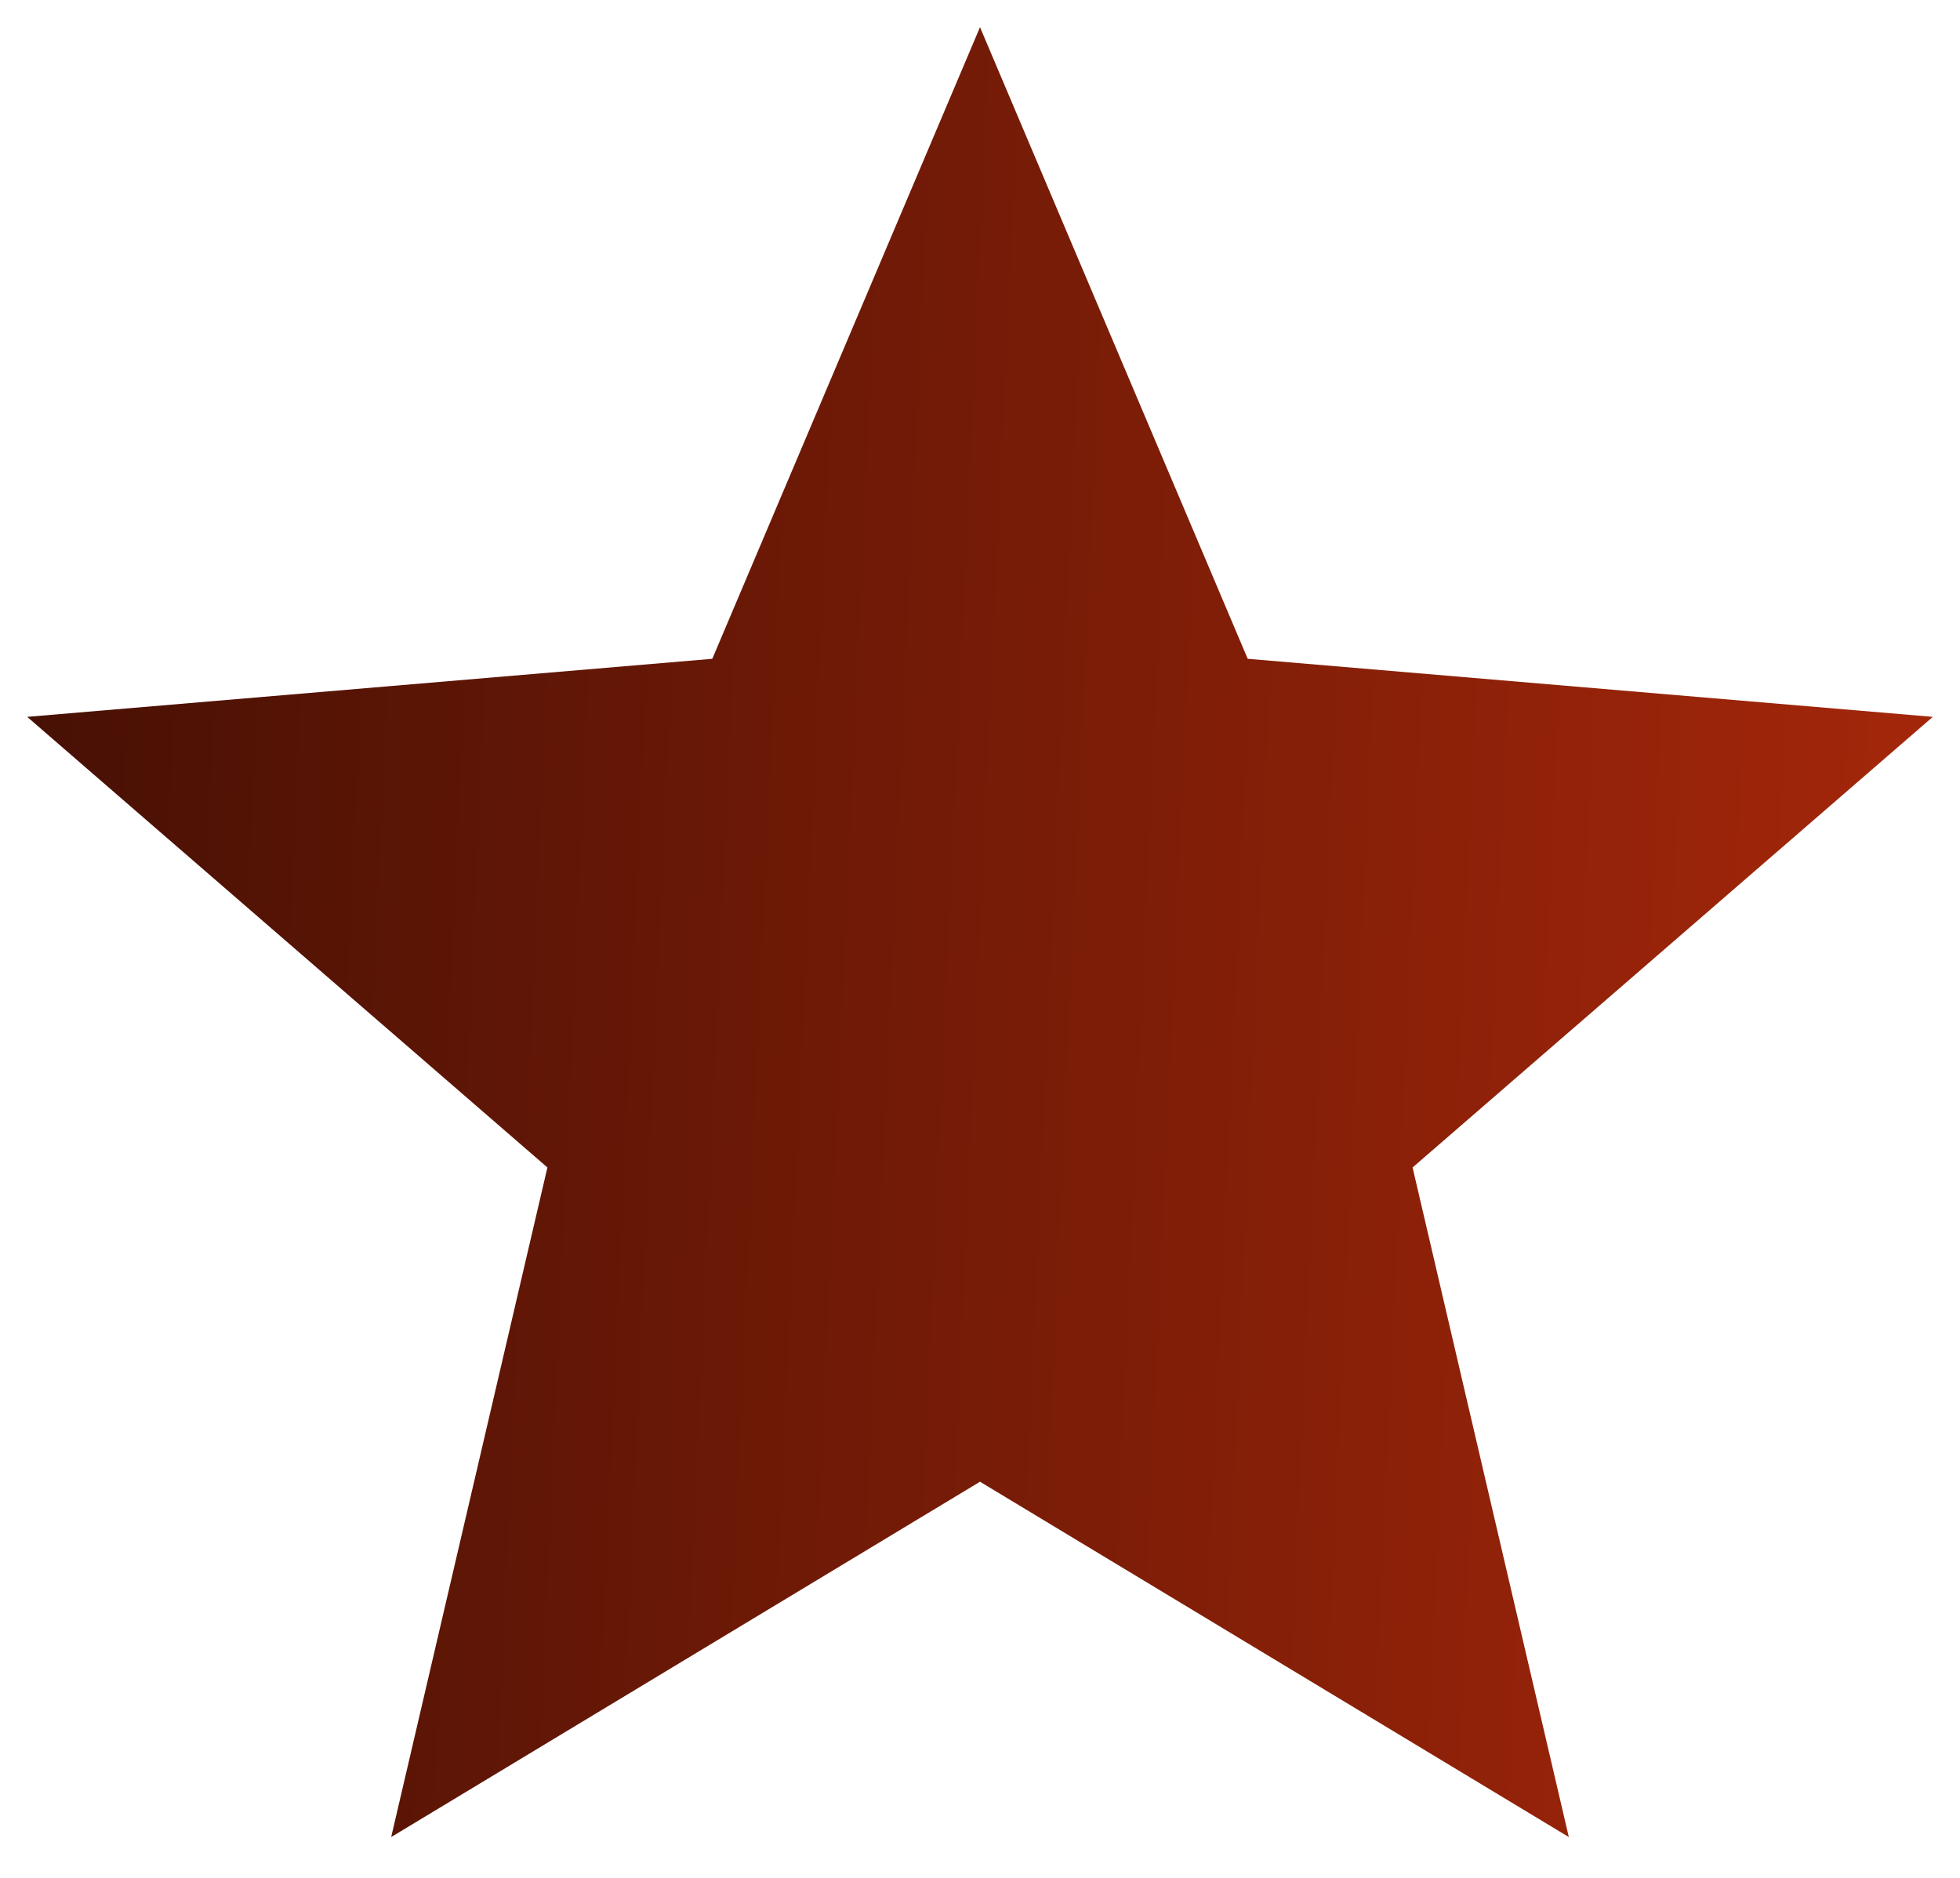 <svg width="24" height="23" viewBox="0 0 24 23" fill="none" xmlns="http://www.w3.org/2000/svg">
<path d="M12 18.148L19.21 22.5L17.297 14.299L23.667 8.78L15.278 8.069L12 0.333L8.722 8.069L0.333 8.78L6.703 14.299L4.79 22.5L12 18.148Z" fill="url(#paint0_linear_56_5286)"/>
<defs>
<linearGradient id="paint0_linear_56_5286" x1="0.333" y1="1.023" x2="24.562" y2="2.125" gradientUnits="userSpaceOnUse">
<stop stop-color="#461004"/>
<stop offset="1" stop-color="#A6270A"/>
</linearGradient>
</defs>
</svg>
